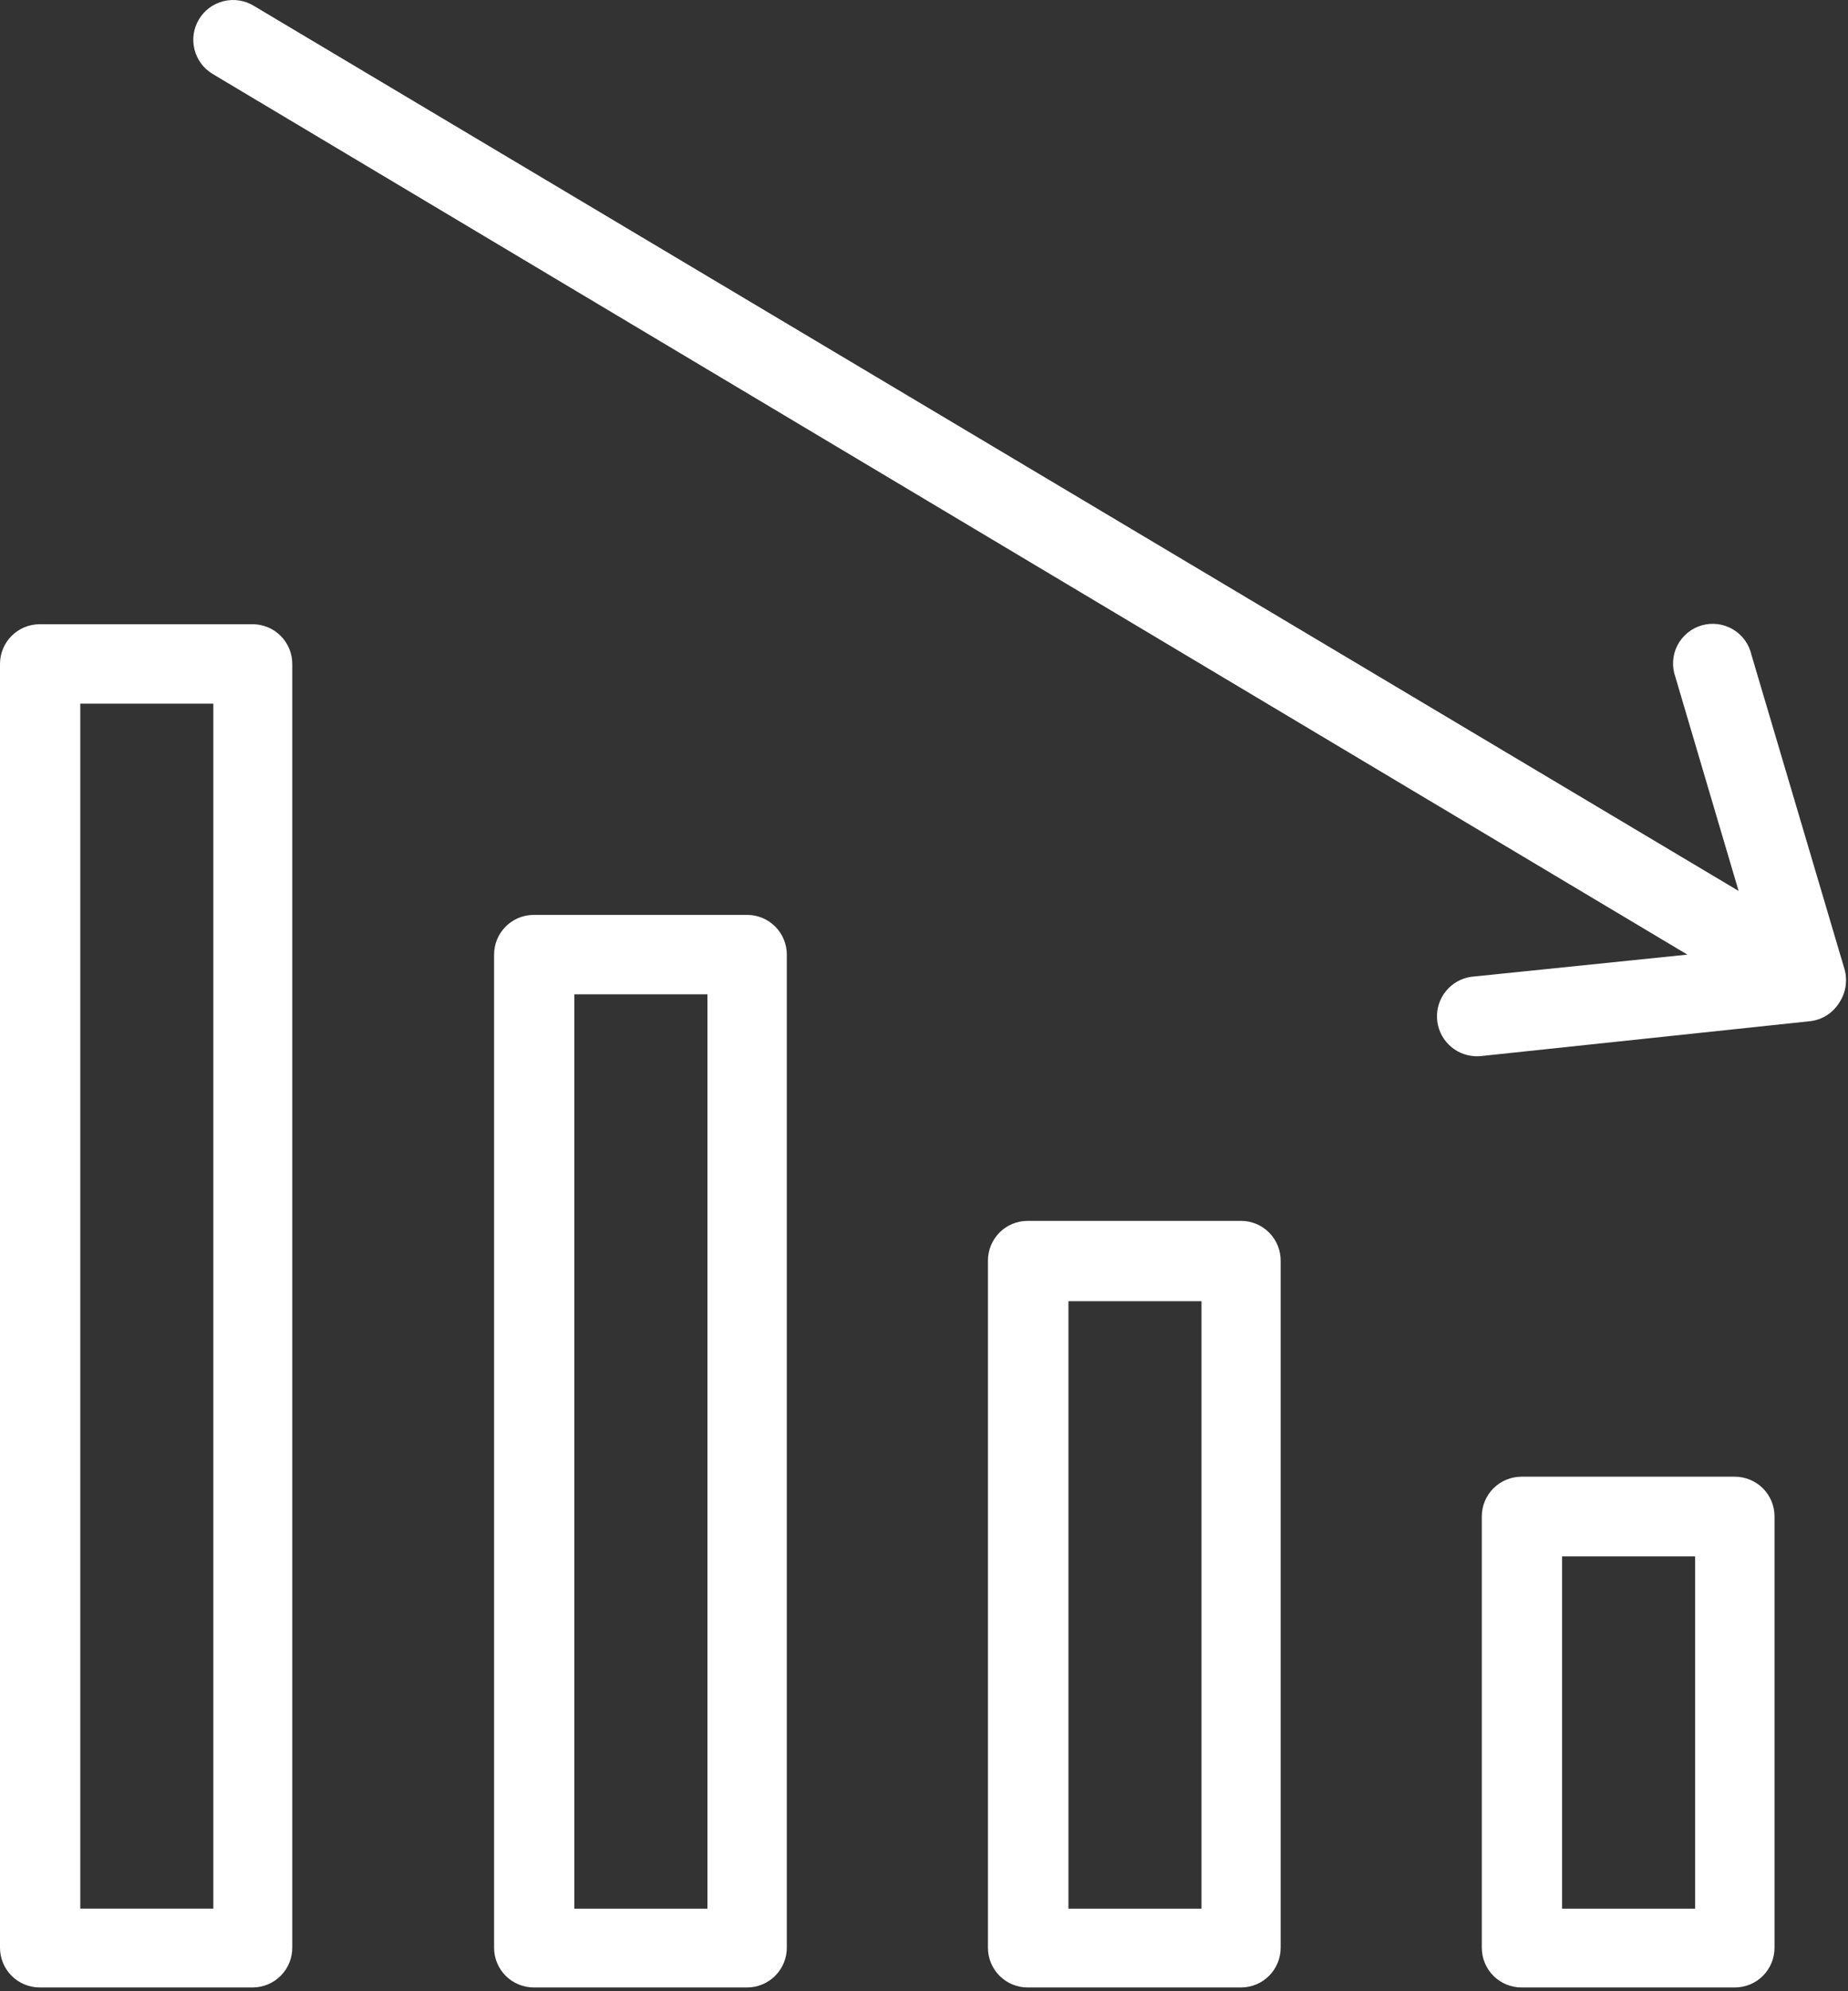 <svg width="390" height="420" viewBox="0 0 390 420" fill="none" xmlns="http://www.w3.org/2000/svg">
<rect x="0" y="0" width="390" height="420" fill="#333333" stroke="none"/>
<path d="M388.112 211.554C388.806 210.531 389.269 209.369 389.471 208.149C389.673 206.929 389.609 205.68 389.282 204.487L369.626 138.125C369.376 137.008 368.899 135.954 368.226 135.028C367.553 134.102 366.697 133.324 365.711 132.742C364.725 132.16 363.63 131.786 362.495 131.643C361.359 131.501 360.205 131.592 359.106 131.913C358.007 132.233 356.986 132.776 356.104 133.506C355.223 134.237 354.501 135.141 353.982 136.161C353.464 137.182 353.16 138.298 353.09 139.441C353.019 140.583 353.184 141.728 353.574 142.805L366.912 187.92L53.492 1.188C51.581 0.046 49.294 -0.29 47.135 0.255C44.976 0.799 43.121 2.178 41.979 4.09C40.837 6.001 40.502 8.288 41.046 10.447C41.59 12.606 42.969 14.461 44.881 15.603L356.101 201.352L310.471 206.032C308.391 206.334 306.5 207.402 305.167 209.027C303.835 210.652 303.158 212.716 303.269 214.815C303.381 216.913 304.272 218.894 305.769 220.369C307.266 221.844 309.26 222.706 311.36 222.786H312.249L382.028 215.392C383.264 215.247 384.453 214.828 385.506 214.163C386.558 213.499 387.449 212.608 388.112 211.554Z" fill="white"/>
<path d="M321.094 311.473C318.873 311.473 316.742 312.355 315.171 313.926C313.6 315.497 312.717 317.628 312.717 319.85V410.829C312.717 413.051 313.6 415.182 315.171 416.753C316.742 418.324 318.873 419.206 321.094 419.206H366.116C367.216 419.206 368.306 418.99 369.322 418.569C370.338 418.148 371.262 417.531 372.04 416.753C372.818 415.975 373.435 415.051 373.856 414.035C374.277 413.018 374.493 411.929 374.493 410.829V319.85C374.493 318.75 374.277 317.66 373.856 316.644C373.435 315.628 372.818 314.704 372.04 313.926C371.262 313.148 370.338 312.531 369.322 312.11C368.306 311.689 367.216 311.473 366.116 311.473H321.094ZM357.739 402.592H329.659V328.274H357.739V402.592Z" fill="white"/>
<path d="M216.871 257.512C214.649 257.512 212.518 258.394 210.947 259.965C209.376 261.536 208.494 263.667 208.494 265.889V410.829C208.494 413.05 209.376 415.181 210.947 416.752C212.518 418.323 214.649 419.206 216.871 419.206H261.892C262.993 419.206 264.082 418.989 265.098 418.568C266.115 418.147 267.038 417.53 267.816 416.752C268.594 415.974 269.211 415.051 269.632 414.034C270.053 413.018 270.27 411.929 270.27 410.829V266.076C270.295 264.96 270.096 263.851 269.687 262.813C269.277 261.775 268.664 260.829 267.883 260.031C267.103 259.233 266.171 258.599 265.142 258.167C264.113 257.734 263.008 257.511 261.892 257.512H216.871ZM253.562 402.592H225.482V274.453H253.562V402.592Z" fill="white"/>
<path d="M112.647 192.973C110.425 192.973 108.295 193.855 106.724 195.426C105.153 196.997 104.27 199.128 104.27 201.35V410.827C104.27 413.048 105.153 415.179 106.724 416.75C108.295 418.321 110.425 419.204 112.647 419.204H157.669C159.891 419.204 162.021 418.321 163.592 416.75C165.163 415.179 166.046 413.048 166.046 410.827V201.35C166.046 199.128 165.163 196.997 163.592 195.426C162.021 193.855 159.891 192.973 157.669 192.973H112.647ZM149.292 402.59H121.212V209.727H149.292V402.59Z" fill="white"/>
<path d="M8.377 131.664C6.155 131.664 4.025 132.547 2.454 134.118C0.883 135.689 0 137.819 0 140.041V410.826C0 413.048 0.883 415.179 2.454 416.75C4.025 418.321 6.155 419.203 8.377 419.203H53.446C55.643 419.166 57.738 418.268 59.279 416.701C60.819 415.133 61.683 413.024 61.682 410.826V140.041C61.682 137.819 60.8 135.689 59.229 134.118C57.658 132.547 55.527 131.664 53.305 131.664H8.377ZM45.022 402.589H16.942V148.418H45.022V402.589Z" fill="white"/>
</svg>
